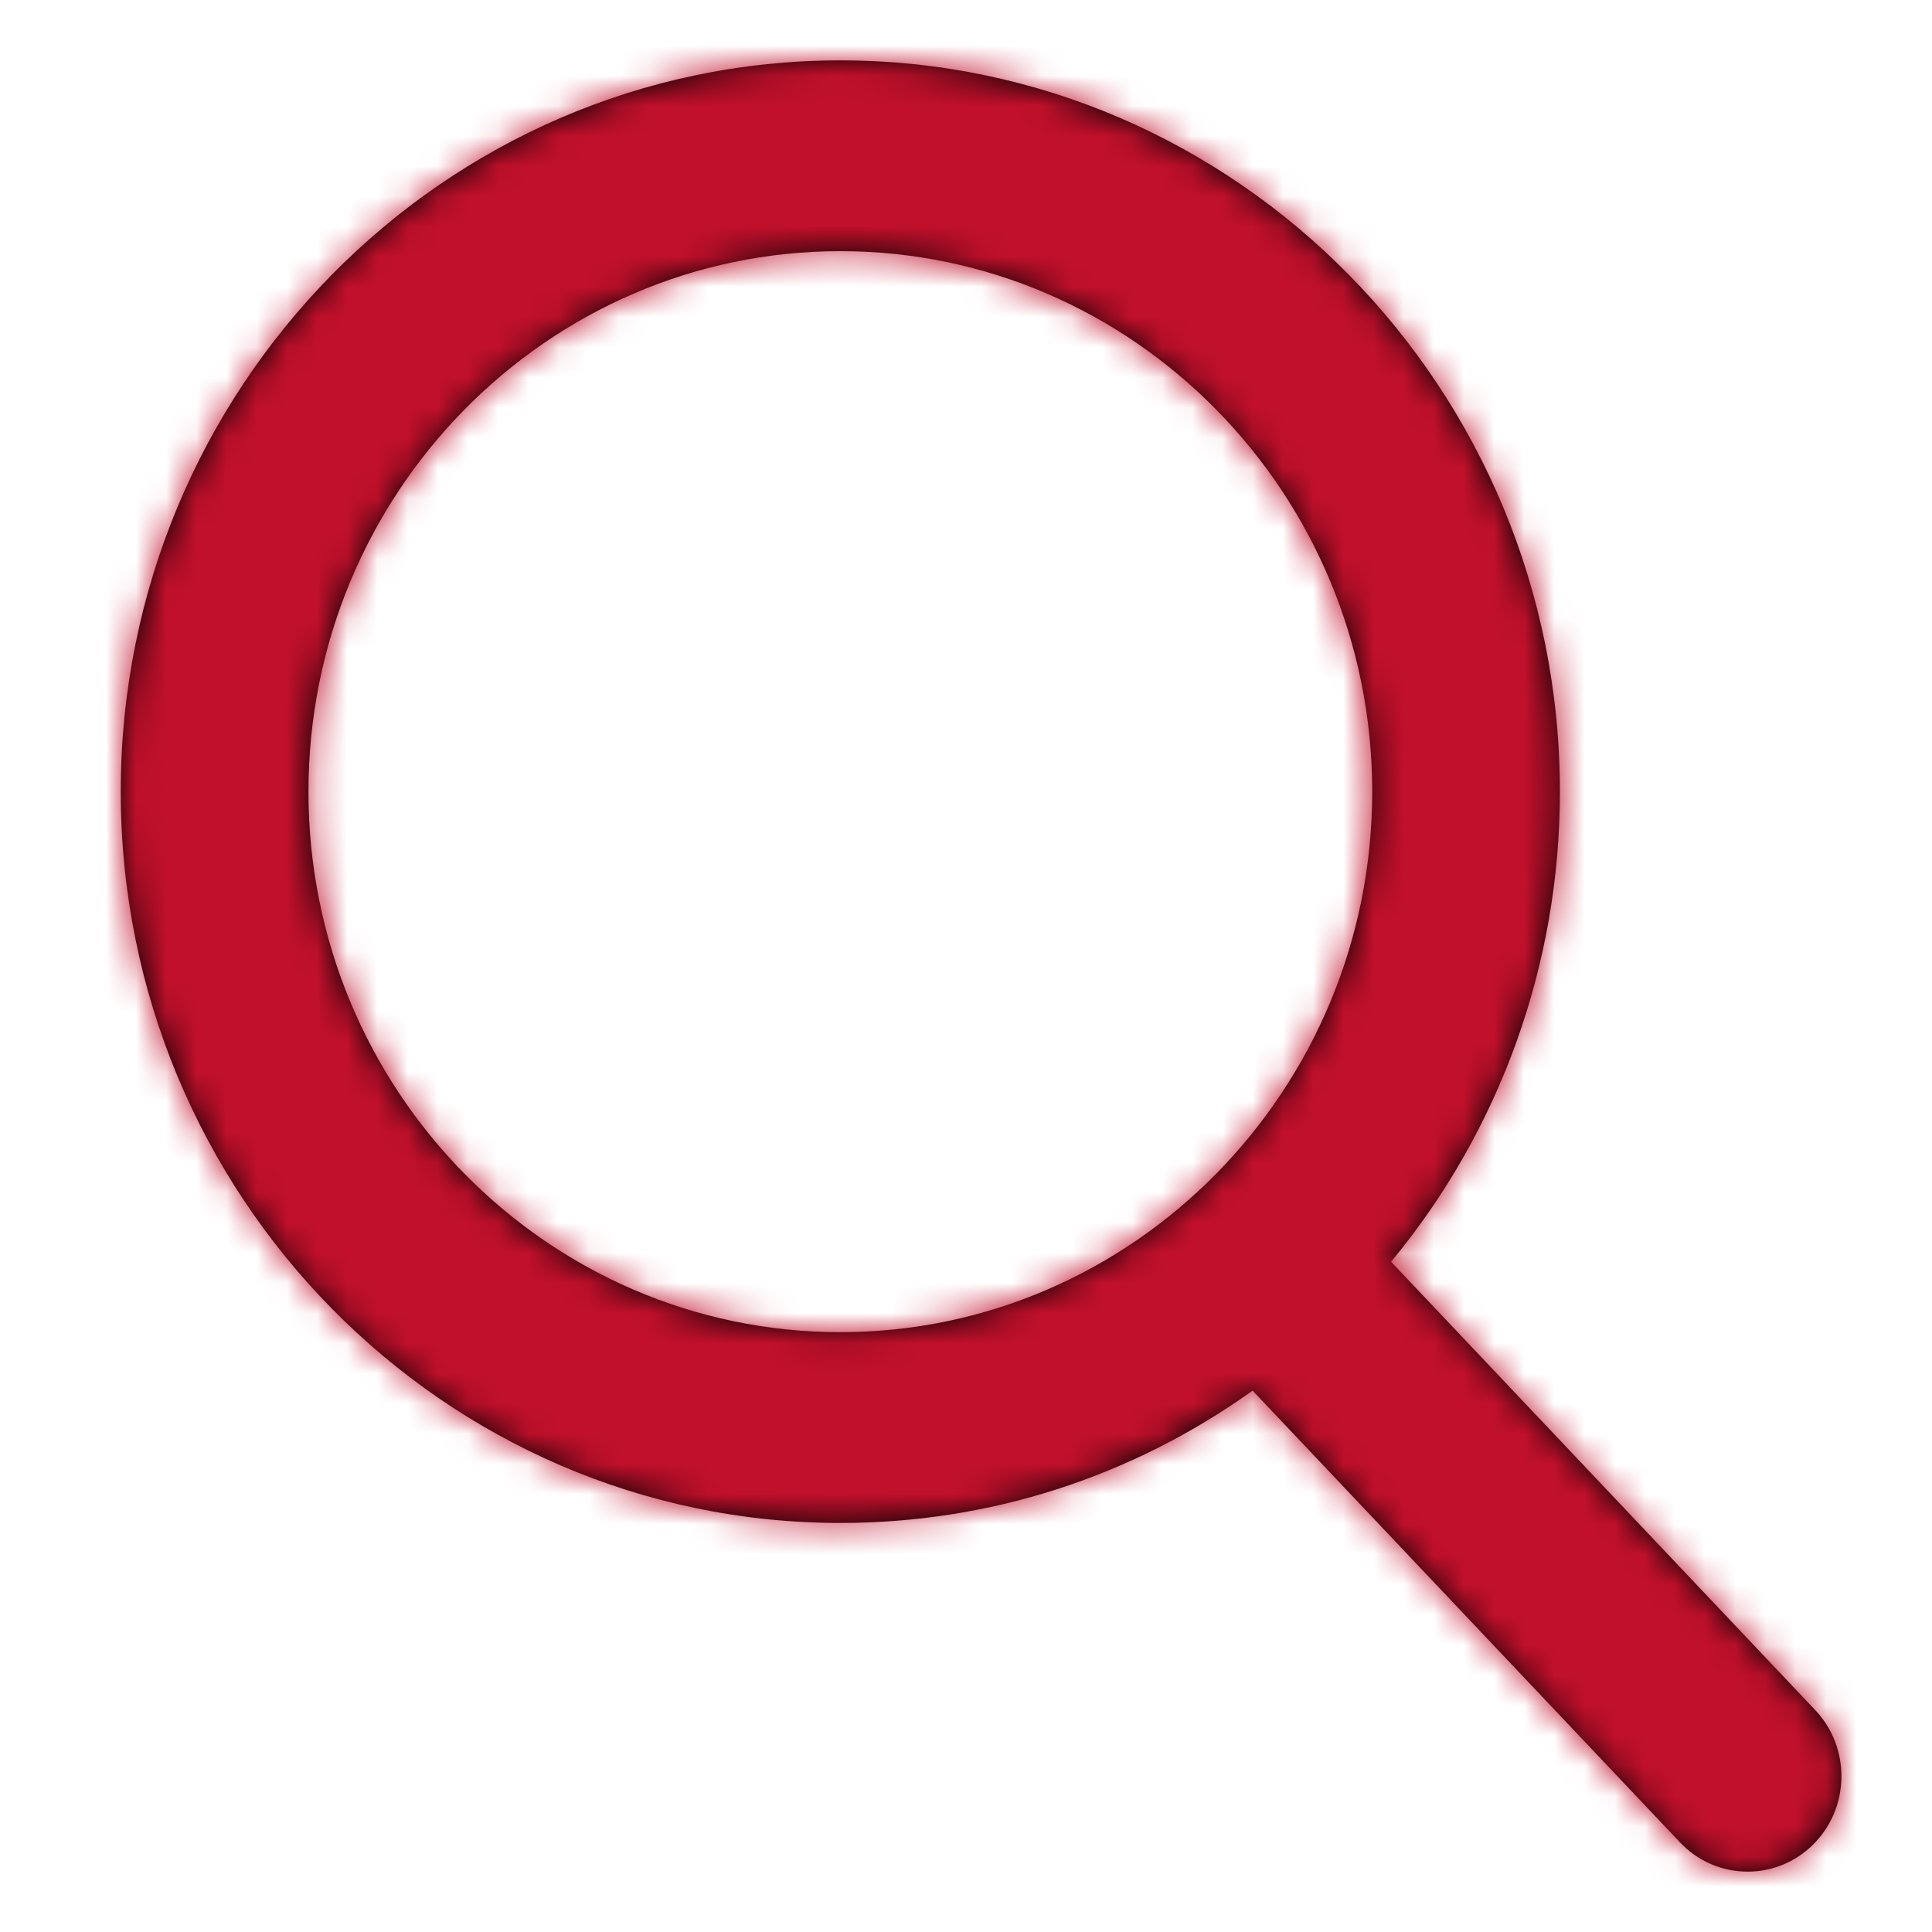<?xml version="1.0" encoding="UTF-8"?>
<svg xmlns:xlink="http://www.w3.org/1999/xlink" width="64px" height="64px" viewBox="0 0 64 64" version="1.1"
     xmlns="http://www.w3.org/2000/svg">
  <title>search</title>
  <defs>
    <filter id="filter-1">
      <feColorMatrix in="SourceGraphic"
                     values="0 0 0 0 0 0 0 0 0 0 0 0 0 0 0 0 0 0 1 0"/>
    </filter>
    <path
      d="M60.133,56.65 L46.082,41.798 C49.695,37.434 51.674,31.942 51.674,26.225 C51.674,12.868 40.981,2 27.837,2 C14.694,2 4,12.868 4,26.225 C4,39.582 14.694,50.45 27.837,50.45 C32.771,50.45 37.474,48.937 41.494,46.066 L55.652,61.031 C56.244,61.656 57.04,62 57.893,62 C58.7,62 59.466,61.687 60.047,61.118 C61.283,59.91 61.322,57.907 60.133,56.65 Z M27.837,8.32 C37.552,8.32 45.456,16.352 45.456,26.225 C45.456,36.098 37.552,44.13 27.837,44.13 C18.122,44.13 10.218,36.098 10.218,26.225 C10.218,16.352 18.122,8.32 27.837,8.32 Z"
      id="path-2"/>
    <filter id="filter-4">
      <feColorMatrix in="SourceGraphic"
                     values="0 0 0 0 0 0 0 0 0 0 0 0 0 0 0 0 0 0 1 0"/>
    </filter>
  </defs>
  <g id="ExportIcons" stroke="none" stroke-width="1" fill="none" fill-rule="evenodd">
    <g id="search" transform="translate(0, 0)">
      <g filter="url(#filter-1)">
        <g transform="translate(4, 1.5)"/>
      </g>
      <mask id="mask-3" fill="white">
        <use xlink:href="#path-2"/>
      </mask>
      <use id="Shape" fill="#000000" xlink:href="#path-2"/>
      <g filter="url(#filter-4)" id="color/webo-red">
        <g mask="url(#mask-3)">
          <rect id="Rectangle" fill="#C1102B" x="0" y="0" width="64" height="64"/>
        </g>
      </g>
    </g>
  </g>
</svg>
